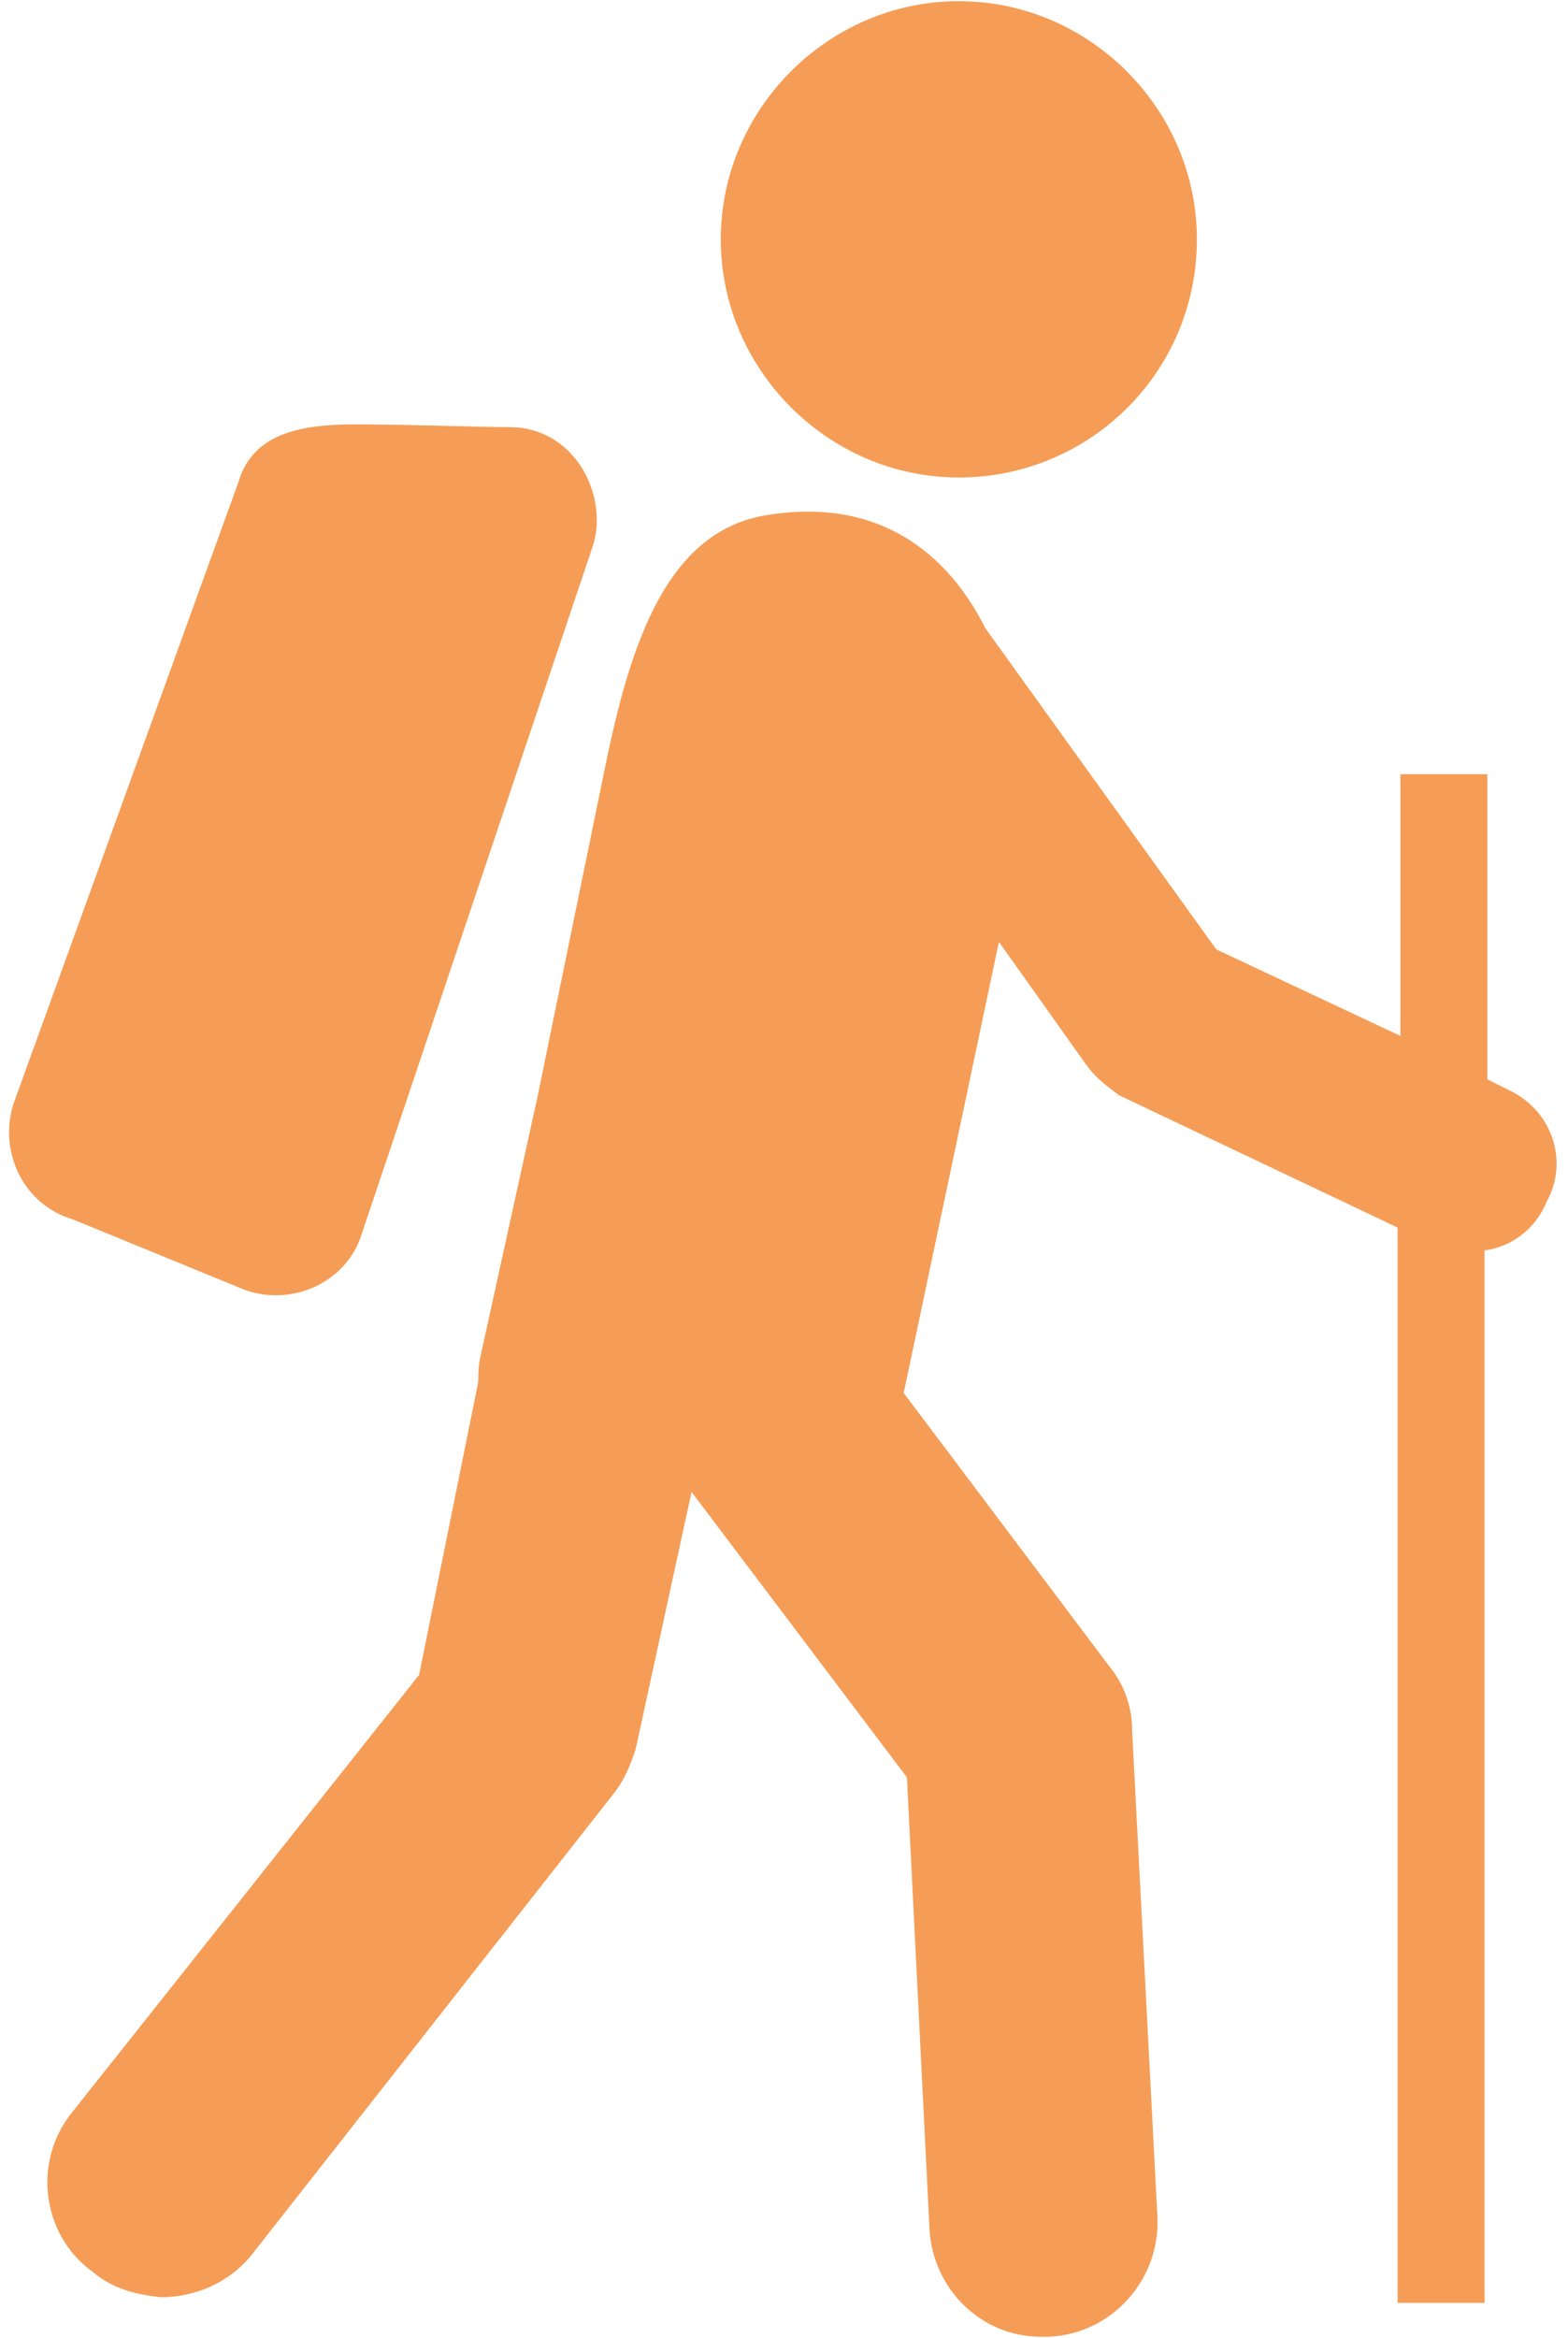 <?xml version="1.0" encoding="UTF-8" standalone="no"?>
<!DOCTYPE svg PUBLIC "-//W3C//DTD SVG 1.1//EN" "http://www.w3.org/Graphics/SVG/1.1/DTD/svg11.dtd">
<!-- Generated by Microsoft Visio, SVG Export icon-travelactivity-hikingdificulty-medium.svg Page-1 -->
<svg xmlns="http://www.w3.org/2000/svg" xmlns:xlink="http://www.w3.org/1999/xlink" xmlns:ev="http://www.w3.org/2001/xml-events"
		xmlns:v="http://schemas.microsoft.com/visio/2003/SVGExtensions/" width="9.267in" height="13.811in"
		viewBox="0 0 667.2 994.401" xml:space="preserve" color-interpolation-filters="sRGB" class="st2">
	<v:documentProperties v:langID="8192" v:metric="true" v:viewMarkup="false"/>

	<style type="text/css">
	<![CDATA[
		.st1 {fill:#f59d56;stroke:#f59d56;stroke-linecap:butt;stroke-width:1}
		.st2 {fill:none;fill-rule:evenodd;font-size:12px;overflow:visible;stroke-linecap:square;stroke-miterlimit:3}
	]]>
	</style>

	<g v:mID="0" v:index="1" v:groupContext="foregroundPage">
		<title>Page-1</title>
		<v:pageProperties v:drawingScale="1" v:pageScale="1" v:drawingUnits="19" v:shadowOffsetX="9" v:shadowOffsetY="-9"/>
		<g id="shape1-1" v:mID="1" v:groupContext="shape" transform="translate(0,-1)">
			<title>Sheet.1</title>
			<path d="M508.8 102.8 C508.8 159.2 463.2 203.6 408 203.6 C352.8 203.6 307.2 158 307.2 102.8 C307.2 47.6 352.8 2 408 2
						 C463.2 2 508.8 47.6 508.8 102.8 ZM252 232.4 C258 212 244.8 184.4 218.4 183.2 C204 183.2 174 182 151.2 182
						 C128.4 182 108 185.6 102 206 L6 471.2 C0 491.6 10.8 513.2 31.2 519.2 L104.4 549.2 C124.8 556.4 147.6 545.6
						 153.6 525.2 L252 232.4 ZM642 465.2 L632.4 460.4 L632.4 330.8 L596.4 330.8 L596.4 442.4 L517.2 405.2 L418.8
						 268.4 C403.2 237.2 374.4 213.2 327.6 220.4 C284.4 226.4 268.8 274.4 258 327.2 L229.2 467.6 L205.2 576.8
						 C204 581.6 204 585.2 204 588.8 L178.8 713.6 L31.2 899.6 C14.4 920 18 951.2 39.6 966.8 C48 974 57.6 976.4
						 68.4 977.6 C82.8 977.6 97.2 971.6 106.8 959.6 L260.4 764 C265.2 758 267.6 752 270 744.8 L294 634.4 L386.4
						 756.8 L396 948.8 C397.2 974 417.6 994.4 442.8 994.4 L446.4 994.4 C472.8 993.2 493.2 970.4 492 944.01 L481.2
						 736.41 C481.2 726.8 477.6 717.21 471.6 710.01 L384 593.61 L424.8 400.41 L463.2 454.41 C466.8 459.21 471.6
						 462.81 476.4 466.41 L595.2 522.81 L595.2 980.01 L631.2 980.01 L631.2 532.41 C642 531.21 652.8 524.01 657.6
						 512.01 C667.2 495.21 660 473.61 642 465.21 L642 465.2 Z" class="st1"/>
		</g>
	</g>
</svg>

